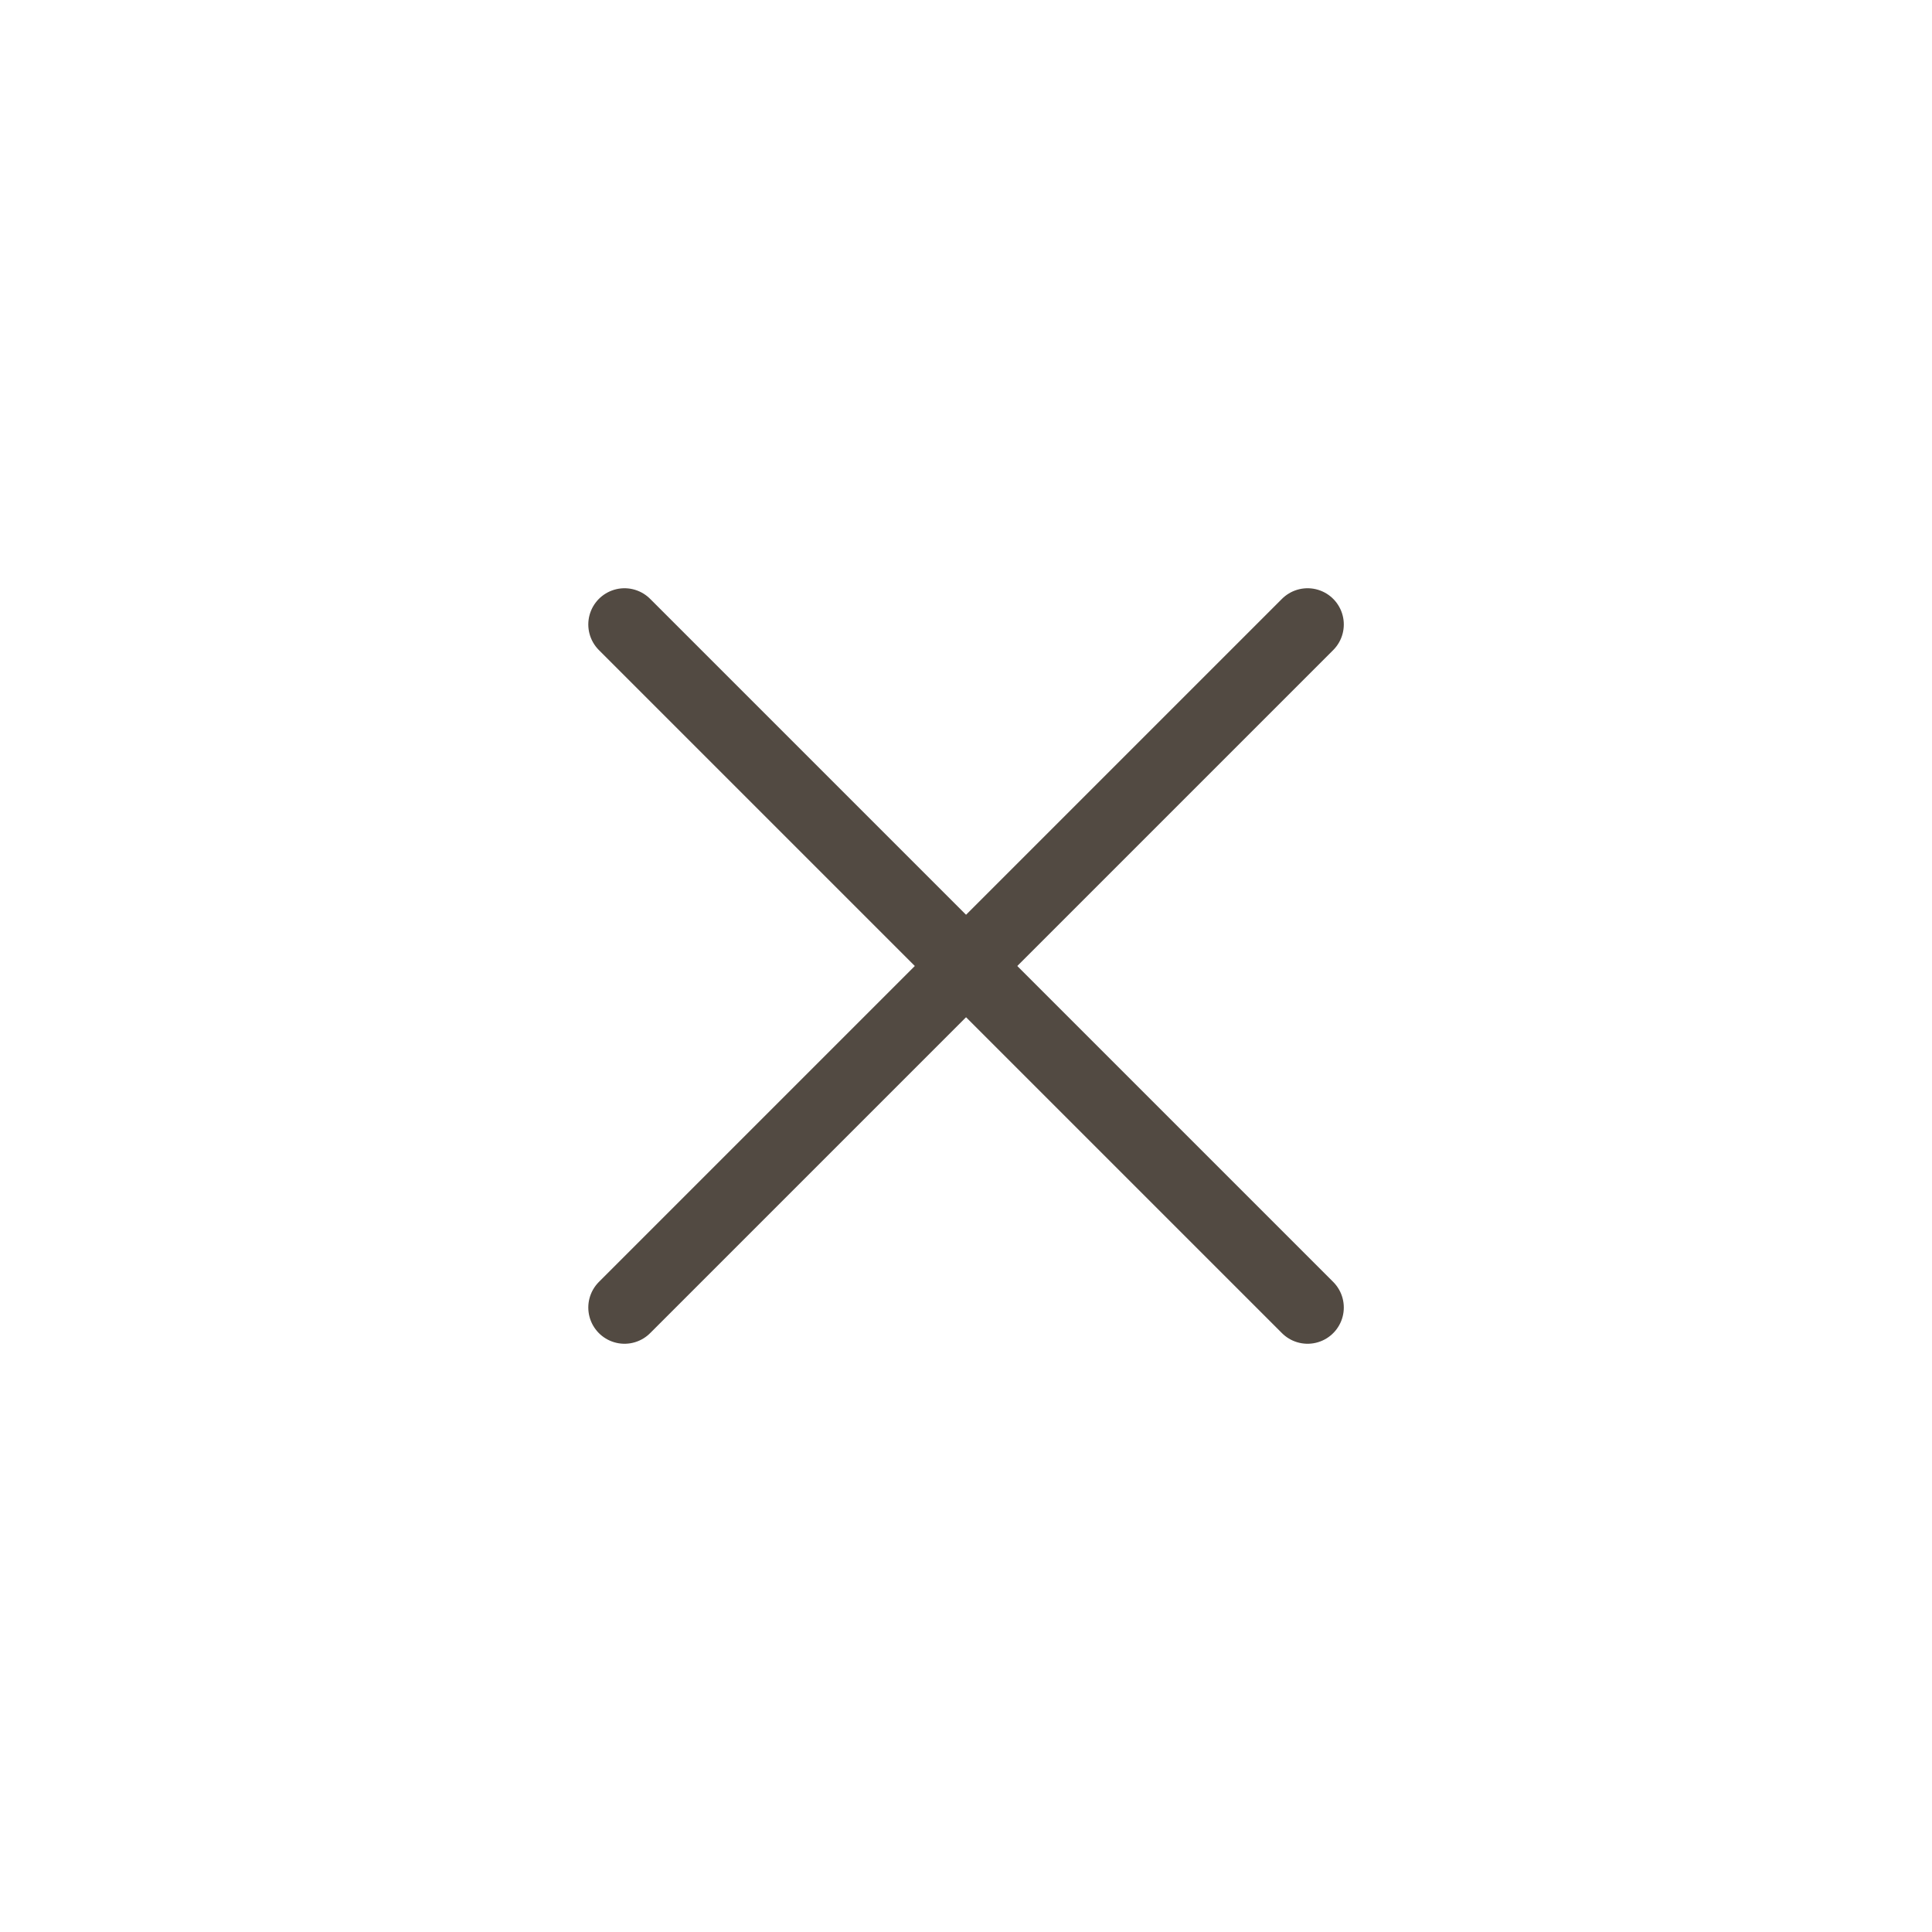 <svg width="40" height="40" viewBox="0 0 40 40" fill="none" xmlns="http://www.w3.org/2000/svg">
<path d="M12.93 27.071L27.072 12.929" stroke="#524A42" stroke-width="1.5" stroke-linecap="round" stroke-linejoin="round"/>
<path d="M27.072 27.071L12.93 12.929" stroke="#524A42" stroke-width="1.5" stroke-linecap="round" stroke-linejoin="round"/>
</svg>
